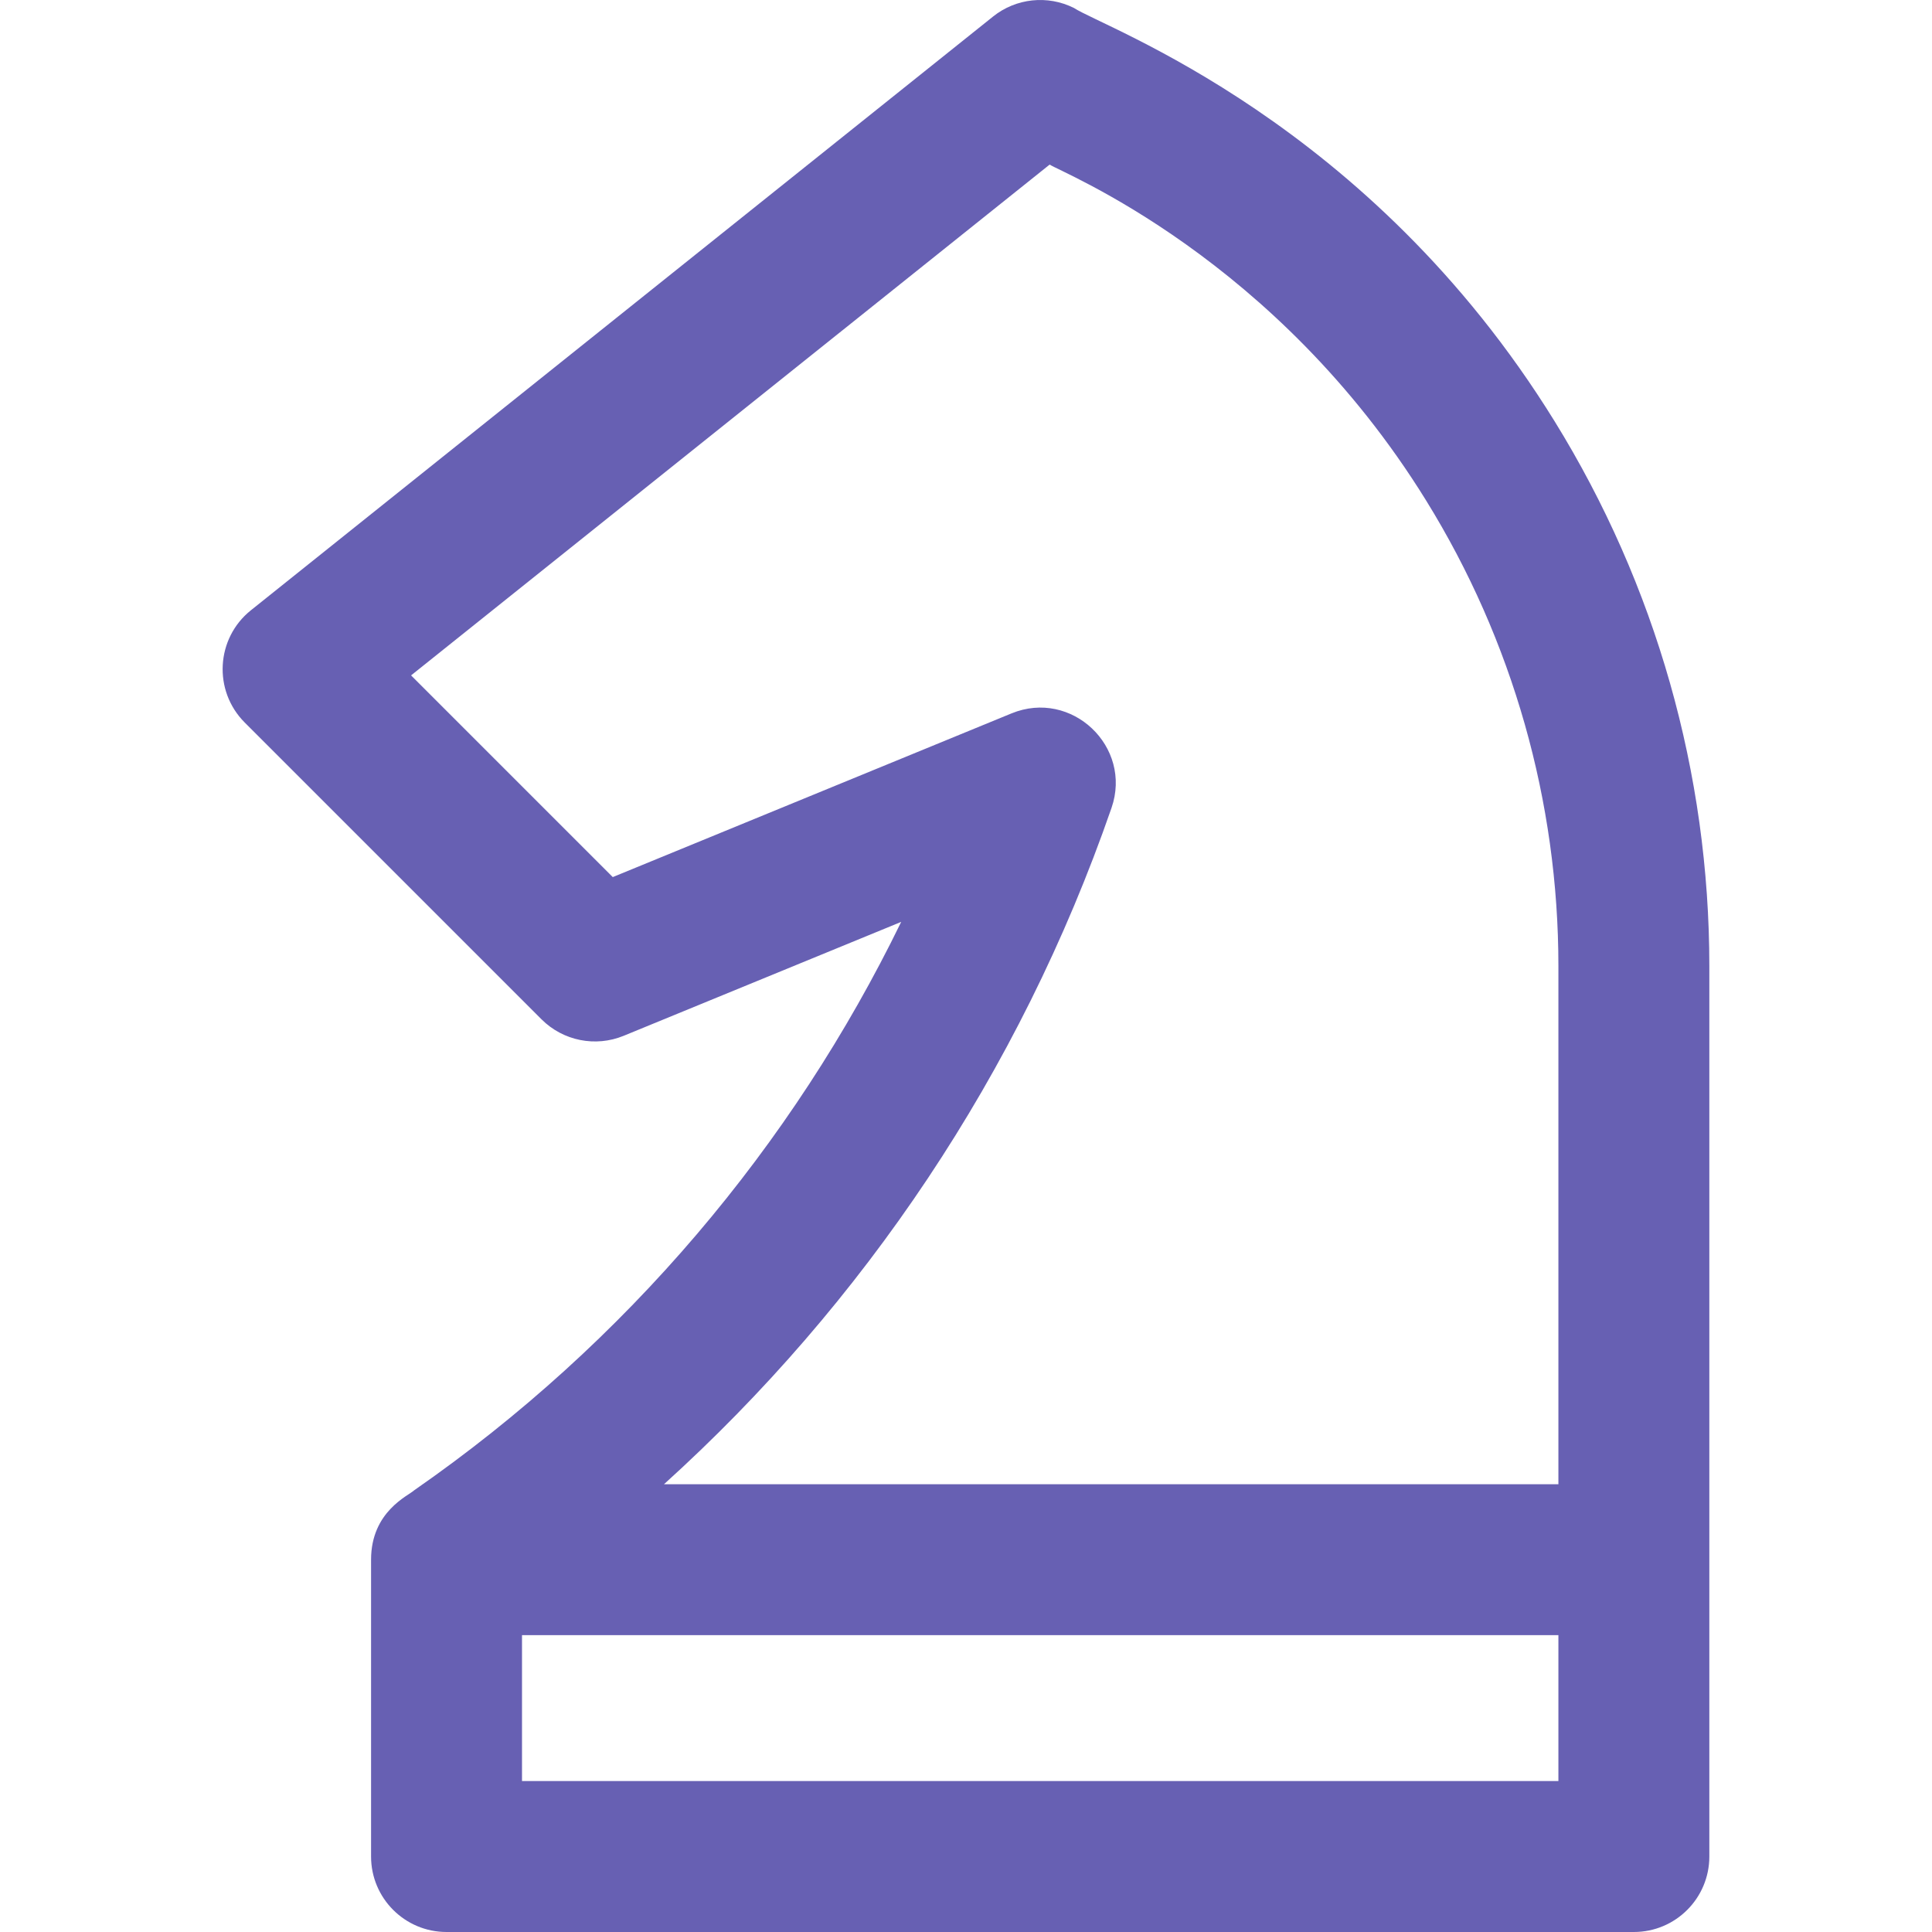 <?xml version="1.0" encoding="UTF-8"?> <svg xmlns="http://www.w3.org/2000/svg" width="48" height="48" viewBox="0 0 48 48" fill="none"><g id="knight-3 1"><path id="Vector" d="M38.624 10.467C34.015 3.01 27.447 0.701 26.682 0.198C26.028 -0.129 25.243 -0.046 24.672 0.411L6.235 15.161C5.363 15.858 5.29 17.16 6.08 17.951L13.455 25.326C13.99 25.86 14.794 26.021 15.493 25.735L22.39 22.904C19.69 28.453 15.568 33.361 10.29 37.026C10.154 37.158 9.219 37.547 9.219 38.75C9.219 38.759 9.219 38.786 9.219 38.776V46.125C9.219 47.16 10.058 48 11.094 48H40.593C41.629 48 42.468 47.16 42.468 46.125C42.468 45.223 42.468 24.903 42.468 24C42.468 19.216 41.139 14.537 38.624 10.467ZM27.615 20.073C28.142 18.551 26.623 17.112 25.131 17.724L15.224 21.791L10.213 16.78L26.078 4.089C26.372 4.287 31.698 6.393 35.434 12.439C37.583 15.915 38.718 19.913 38.718 24V36.875H16.497C21.44 32.406 25.328 26.678 27.615 20.073ZM38.718 44.25H12.969V40.625H38.718V44.25Z" fill="#6760B3"></path></g></svg> 